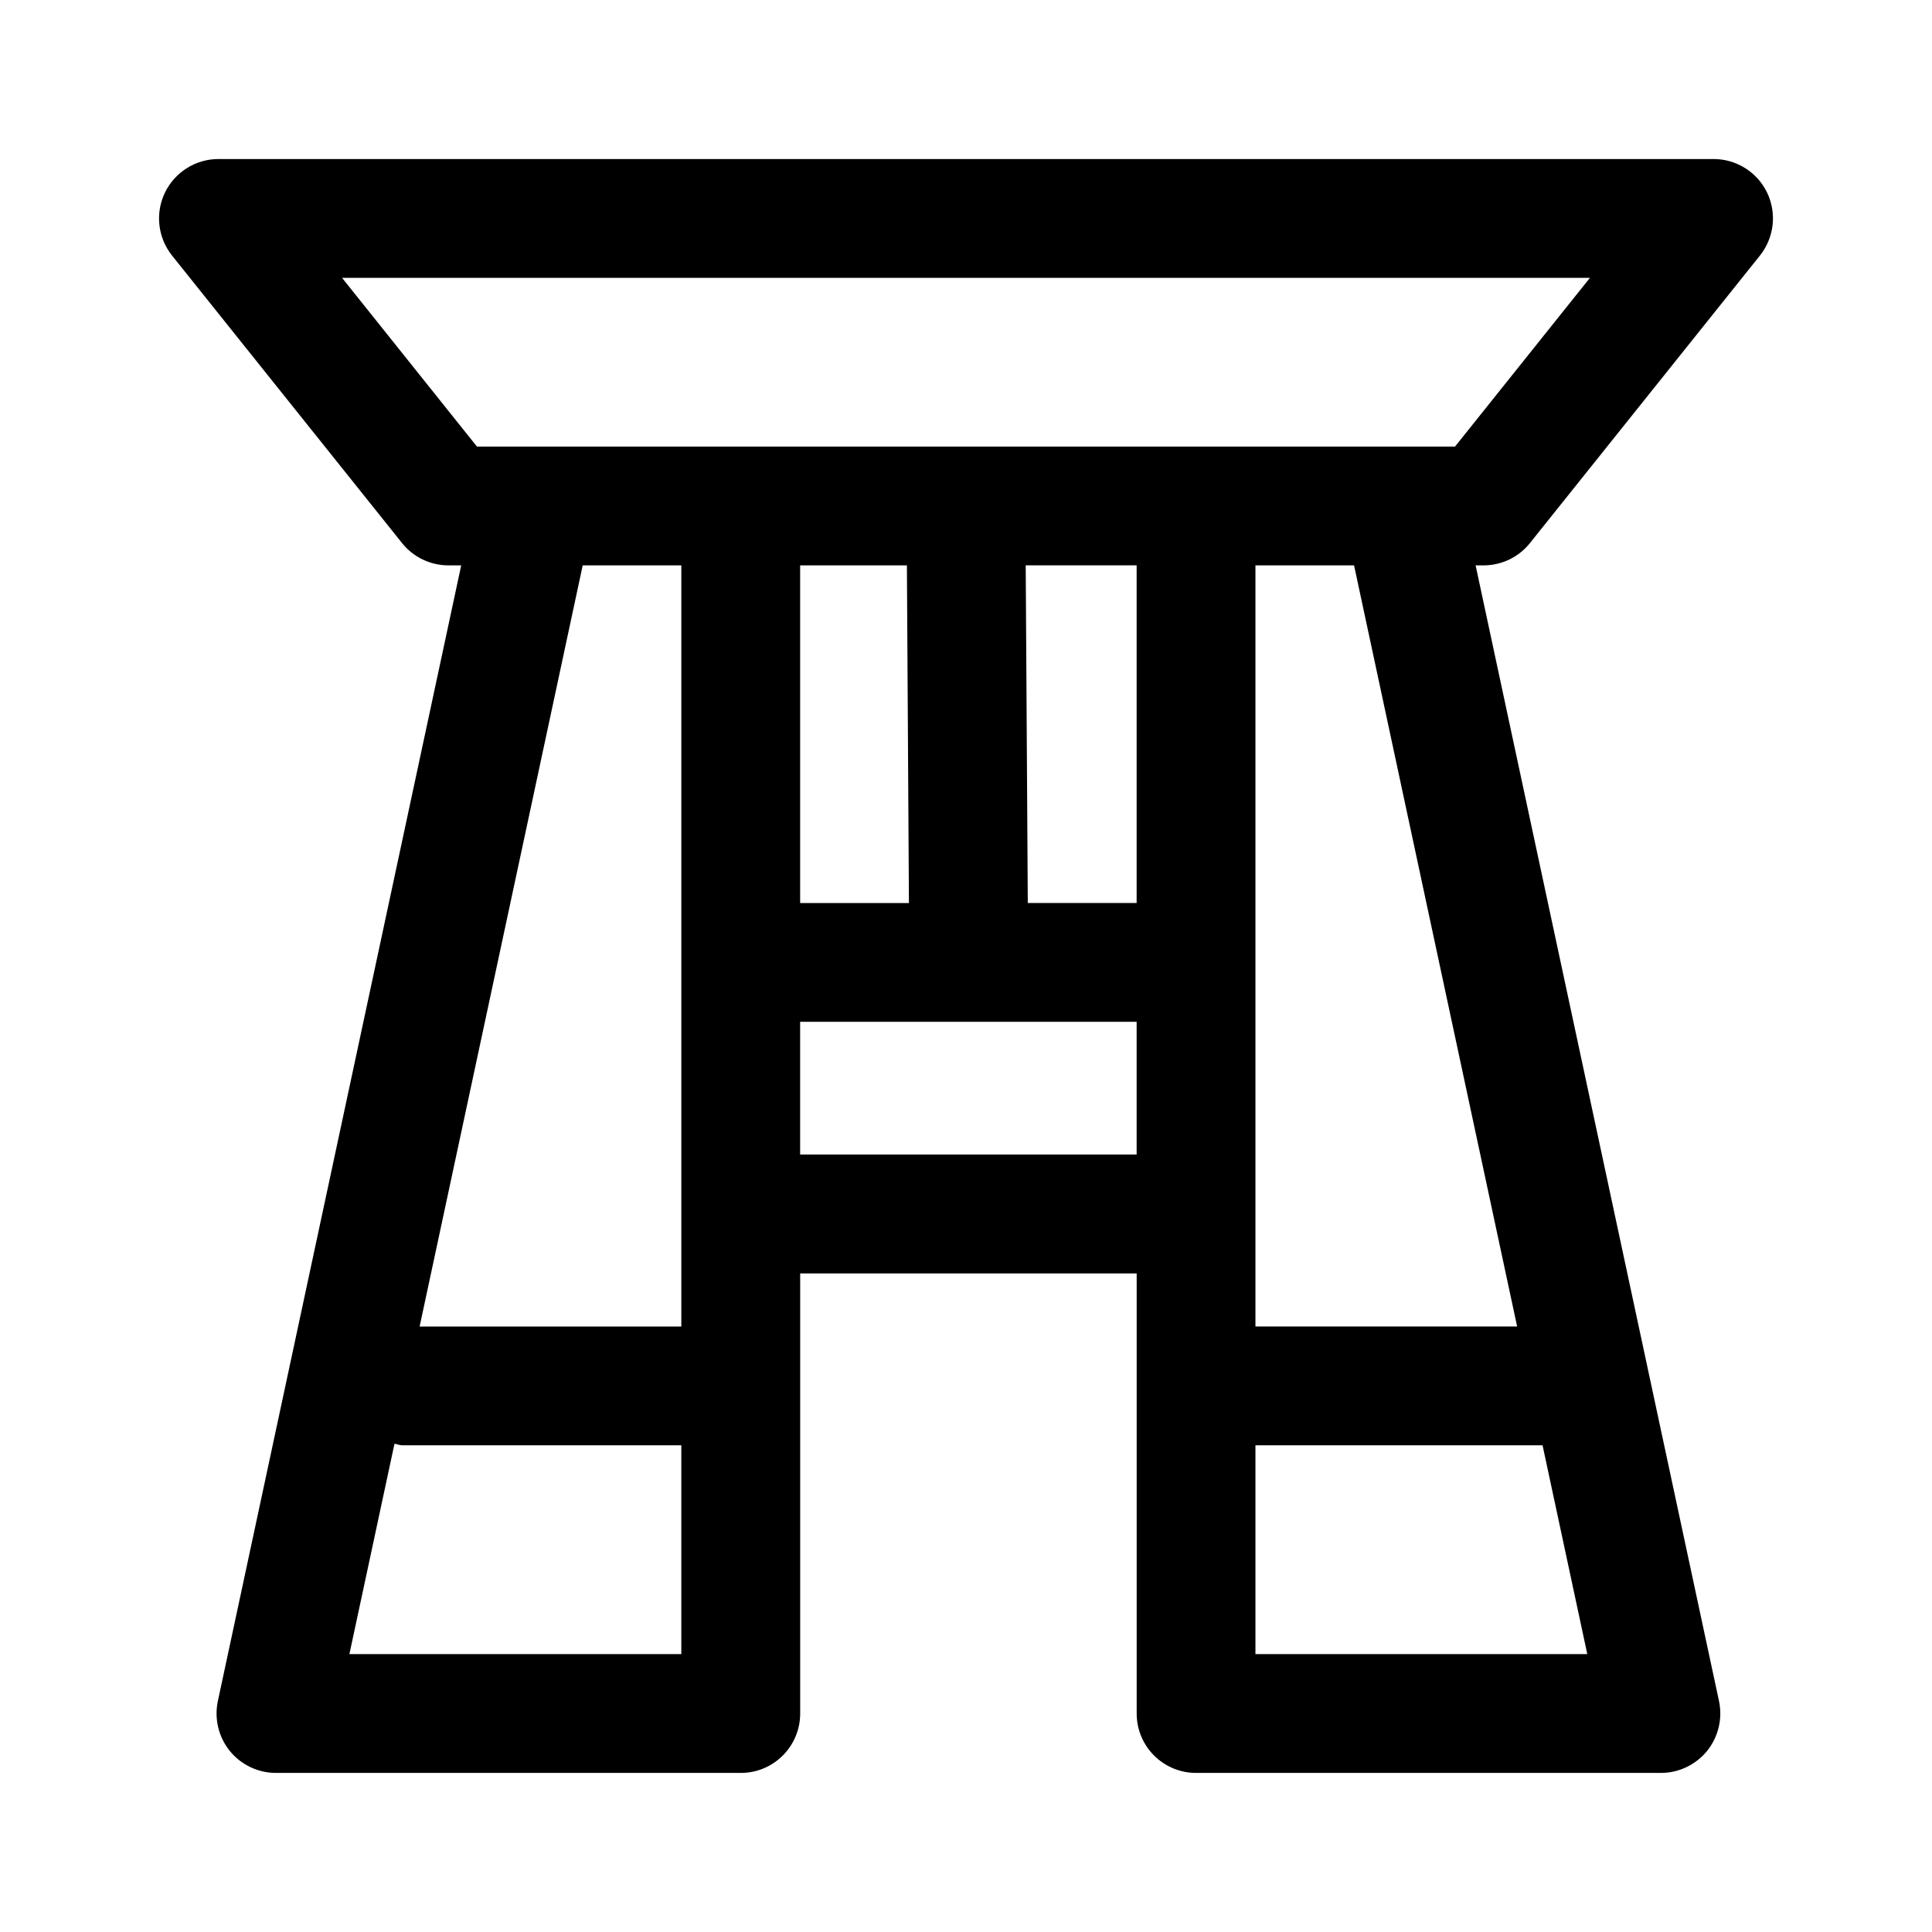 <?xml version="1.0" encoding="UTF-8"?>
<!-- Uploaded to: SVG Repo, www.svgrepo.com, Generator: SVG Repo Mixer Tools -->
<svg fill="#000000" width="800px" height="800px" version="1.1" viewBox="144 144 512 512" xmlns="http://www.w3.org/2000/svg">
 <path d="m549.44 287.93 60.961-76.203c3.777-4.738 4.519-11.211 1.906-16.672-2.629-5.449-8.141-8.91-14.184-8.91h-396.23c-6.047 0-11.57 3.481-14.184 8.91-2.629 5.461-1.891 11.934 1.887 16.672l60.961 76.203c2.977 3.731 7.512 5.902 12.297 5.902h3.371l-64.488 300.96c-0.992 4.66 0.172 9.508 3.148 13.211 2.992 3.684 7.496 5.84 12.25 5.84h123.18c8.691 0 15.742-7.039 15.742-15.742v-116.63h89.176v116.63c0 8.707 7.055 15.742 15.742 15.742h123.18c4.754 0 9.258-2.156 12.25-5.84 2.977-3.699 4.141-8.551 3.148-13.211l-64.5-300.96h2.094c4.785 0 9.32-2.172 12.297-5.902zm-314.79-70.297h330.7l-35.754 44.715-129.61-0.004h-129.59zm210.57 165.67h-28.844l-0.551-89.488h29.395zm-89.172-89.473h28.293l0.535 89.488h-28.828zm-31.488 0v201.71h-69.355l43.219-201.71zm-87.965 288.53 11.949-55.75c0.707 0.094 1.34 0.41 2.078 0.41h73.934v55.34zm119.45-132.38v-35.188h89.176v35.172h-89.176zm120.66 132.38v-55.34h76.09l11.855 55.34zm69.352-86.828h-69.352v-201.7h26.137z"/>
</svg>